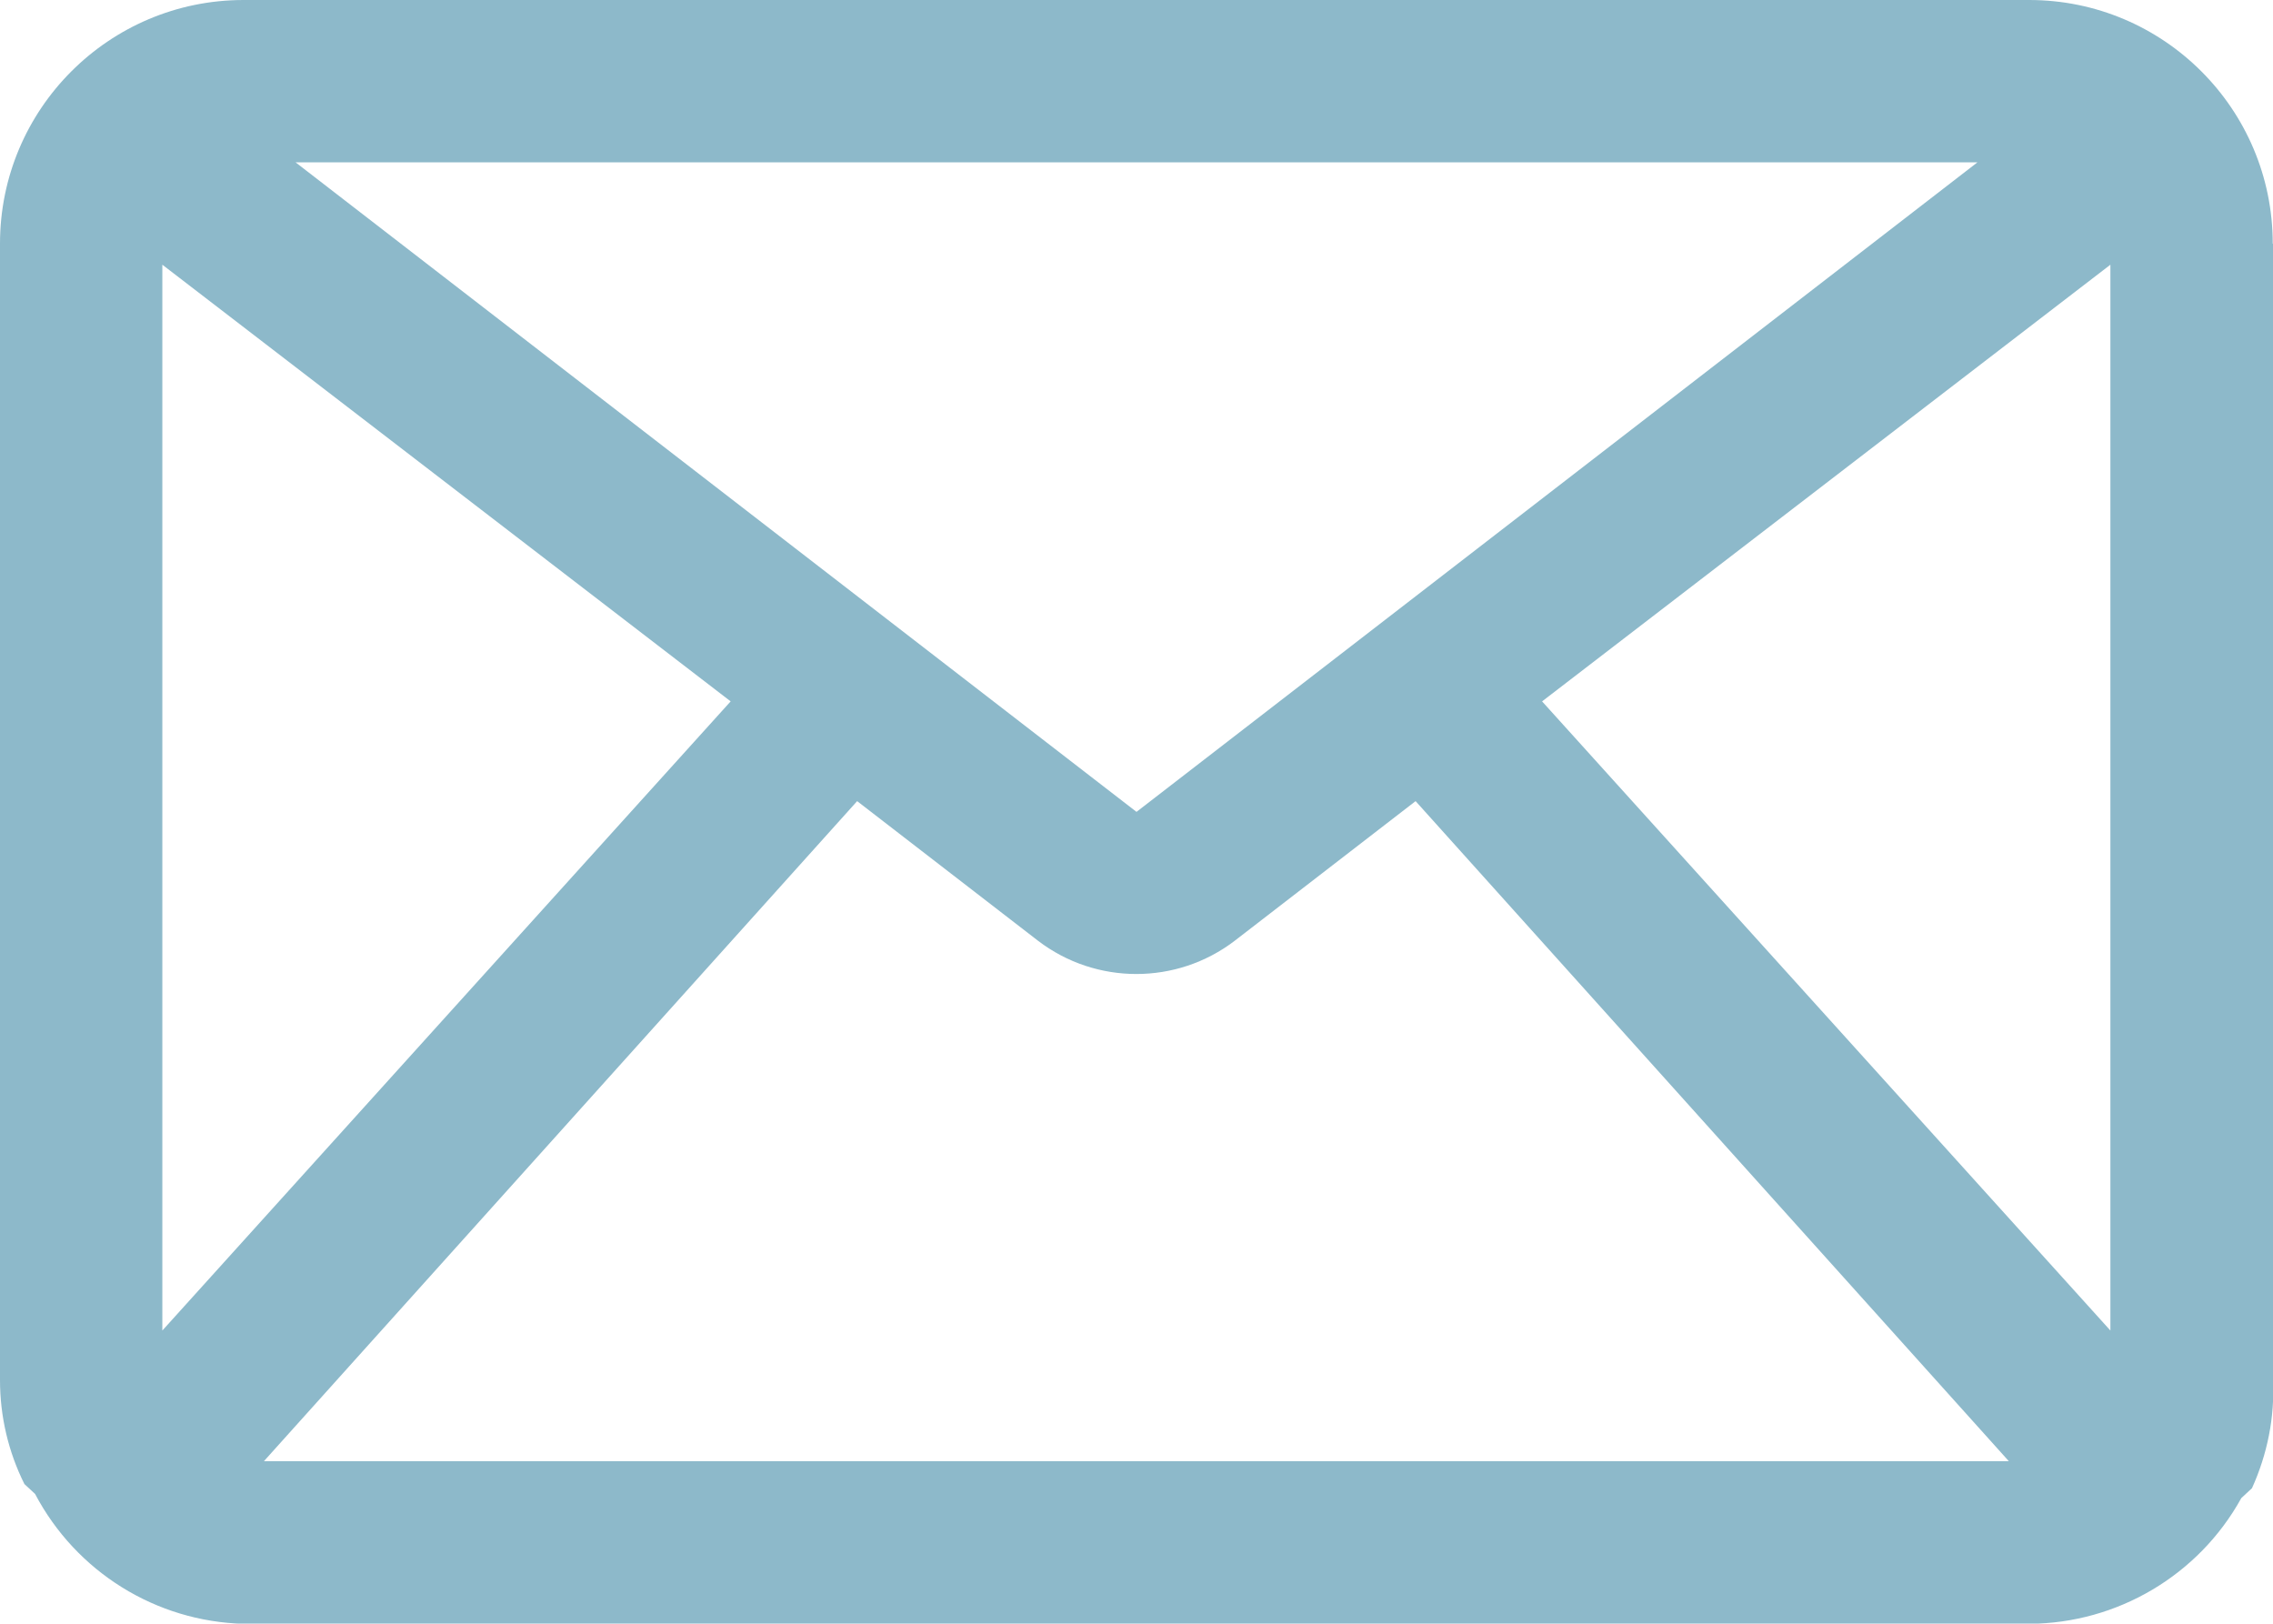 <?xml version="1.0" encoding="UTF-8"?><svg id="Layer_2" xmlns="http://www.w3.org/2000/svg" viewBox="0 0 87.51 62.5"><defs><style>.cls-1{fill:#8db9ca;stroke-width:0px;}</style></defs><g id="Layer_1-2"><path class="cls-1" d="m87.5,9.38c0-5.18-4.2-9.38-9.38-9.38H9.38C4.2,0,0,4.2,0,9.38v43.75c0,1.39.32,2.76.94,4l.41.38c1.58,3,4.65,4.91,8.03,5h68.75c3.39-.02,6.52-1.87,8.16-4.84l.41-.38c.59-1.3.88-2.73.81-4.16V9.38Zm-47.53,26.84c2.23,1.7,5.33,1.7,7.56,0l6.97-5.38,22.84,25.41H10.16l22.84-25.41,6.97,5.38Zm3.78-4.97L11.38,6.25h64.75l-32.37,25ZM6.25,10.19l21.88,16.81L6.25,51.22V10.19Zm53.12,16.81l21.88-16.81v41.03l-21.88-24.22Z"/></g></svg>